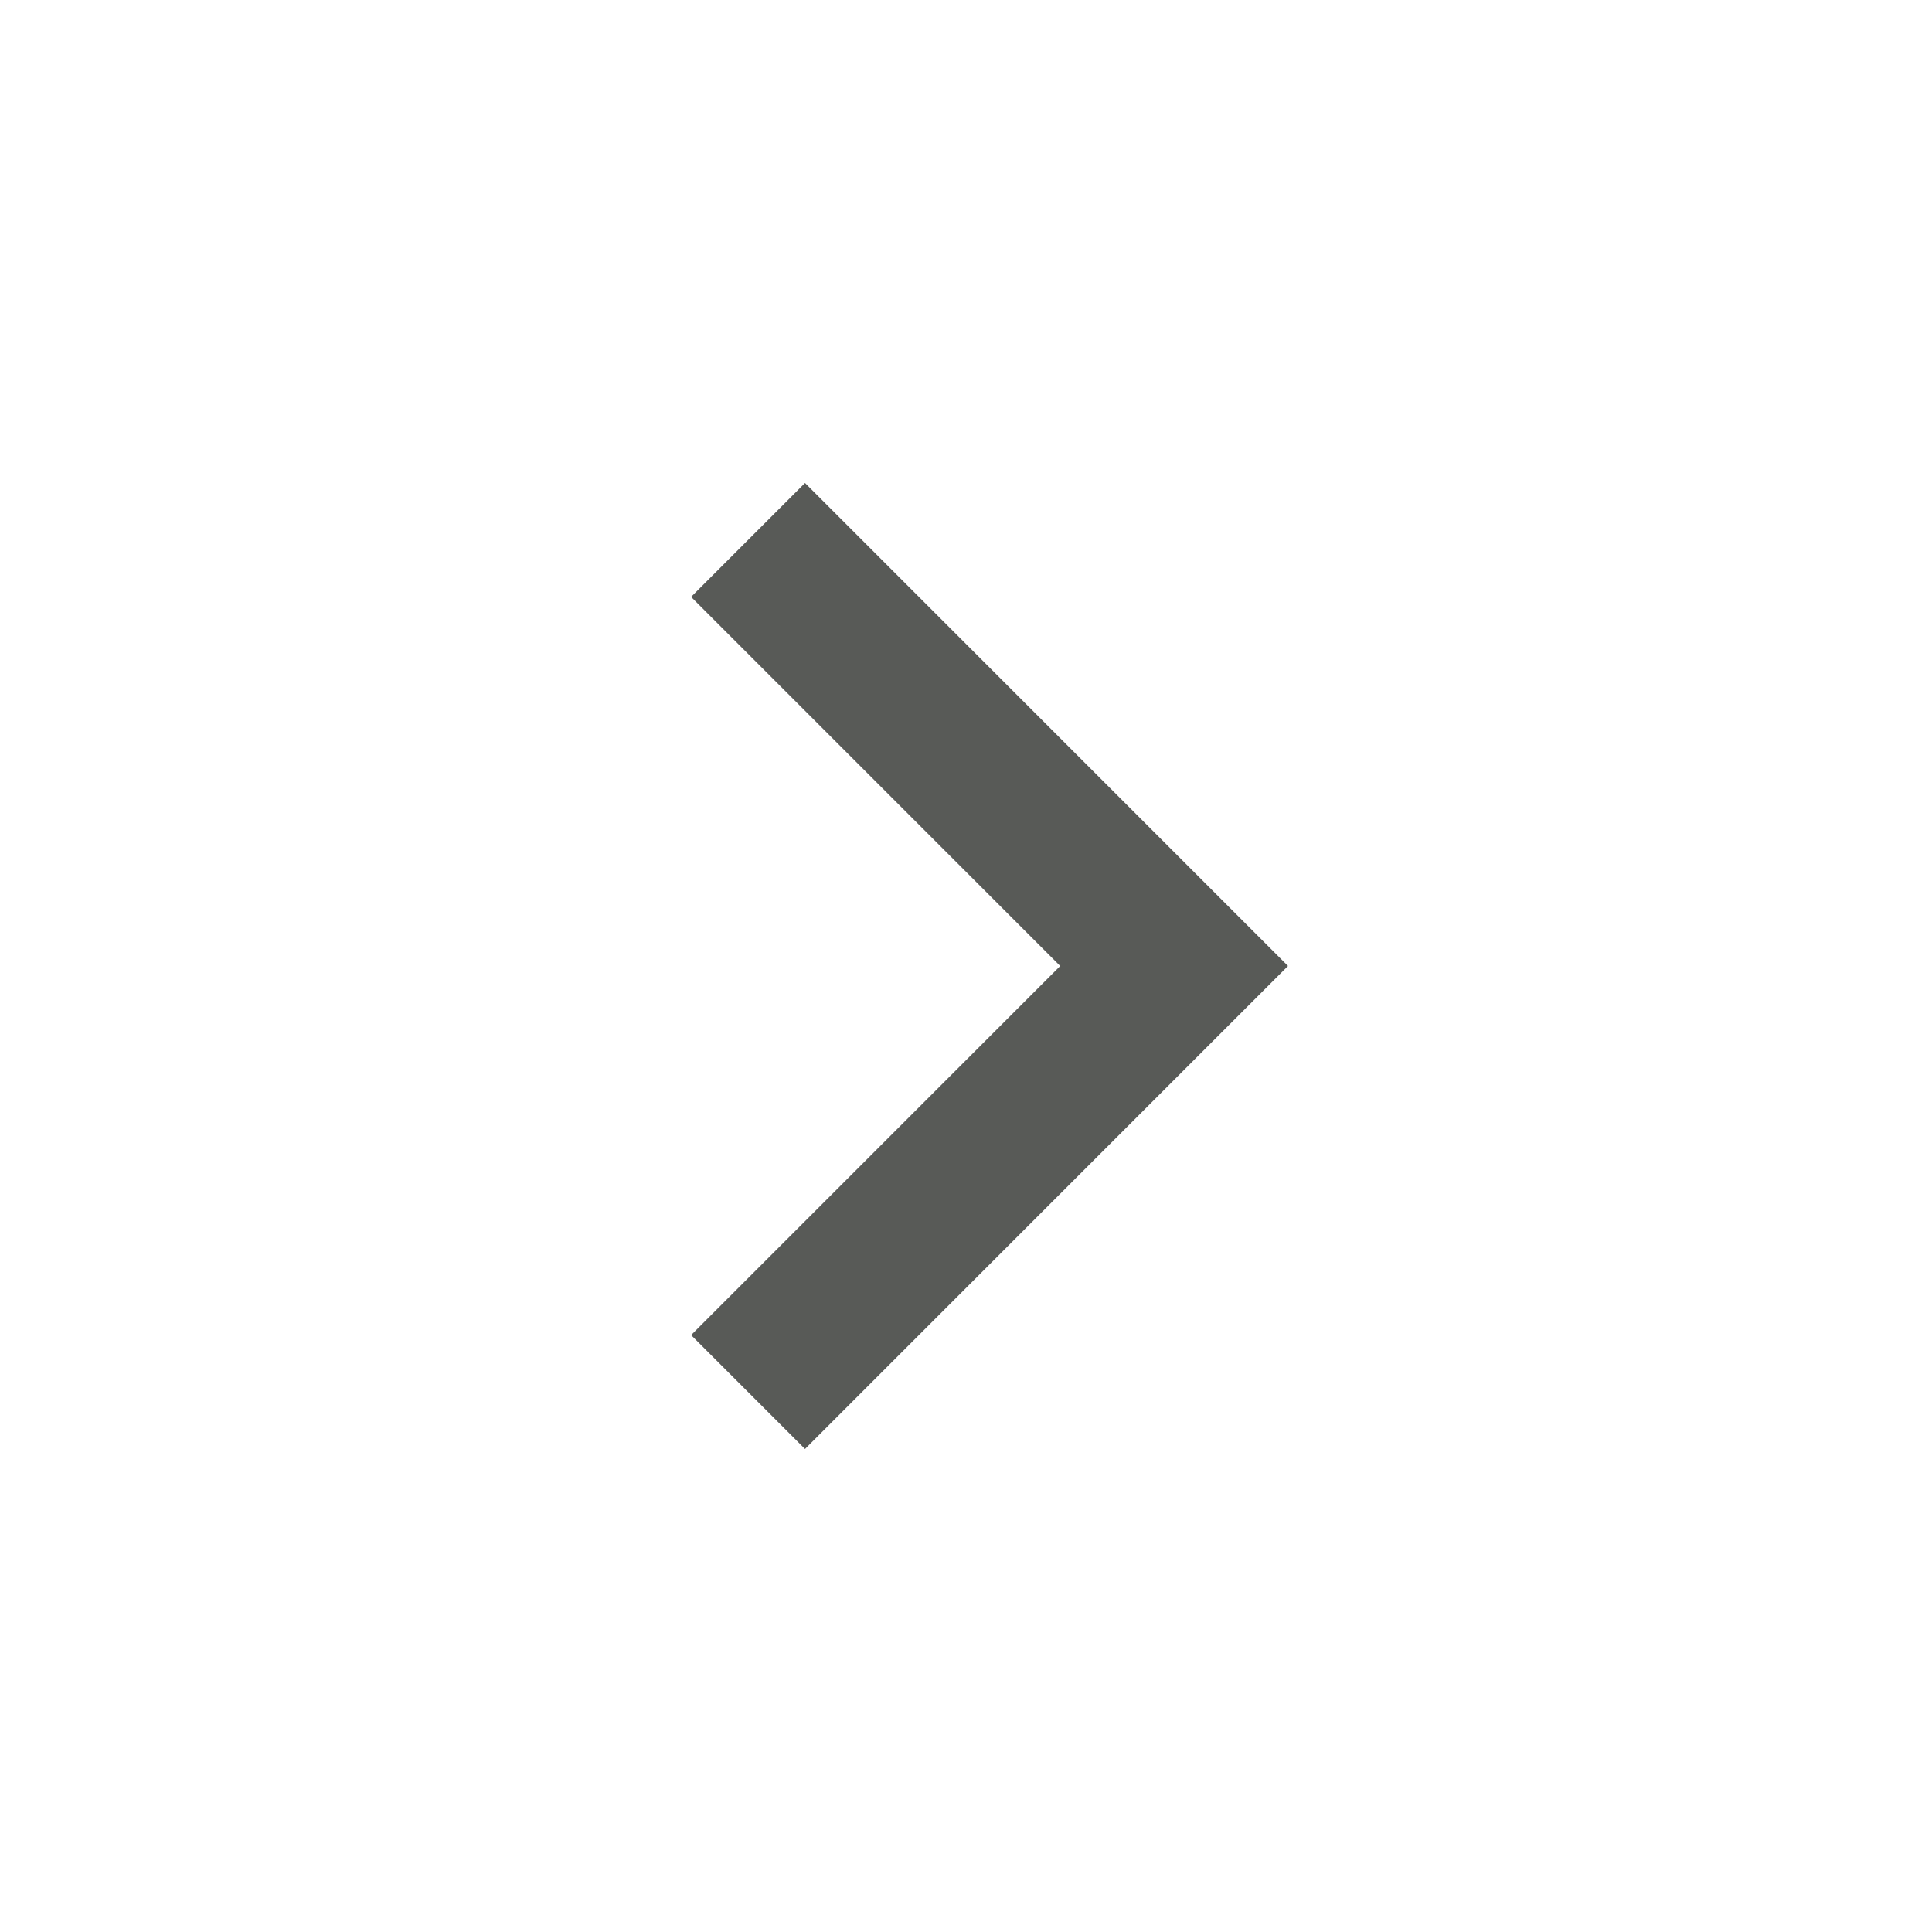 <svg xmlns="http://www.w3.org/2000/svg" width="48" height="48" viewBox="0 0 48 48">
    <path fill="#585a57" d="M20 12l-2.83 2.83 9.17 9.17-9.17 9.17 2.83 2.83 12-12z"/>
    <path d="M0 0h48v48h-48z" fill="none"/>
</svg>
